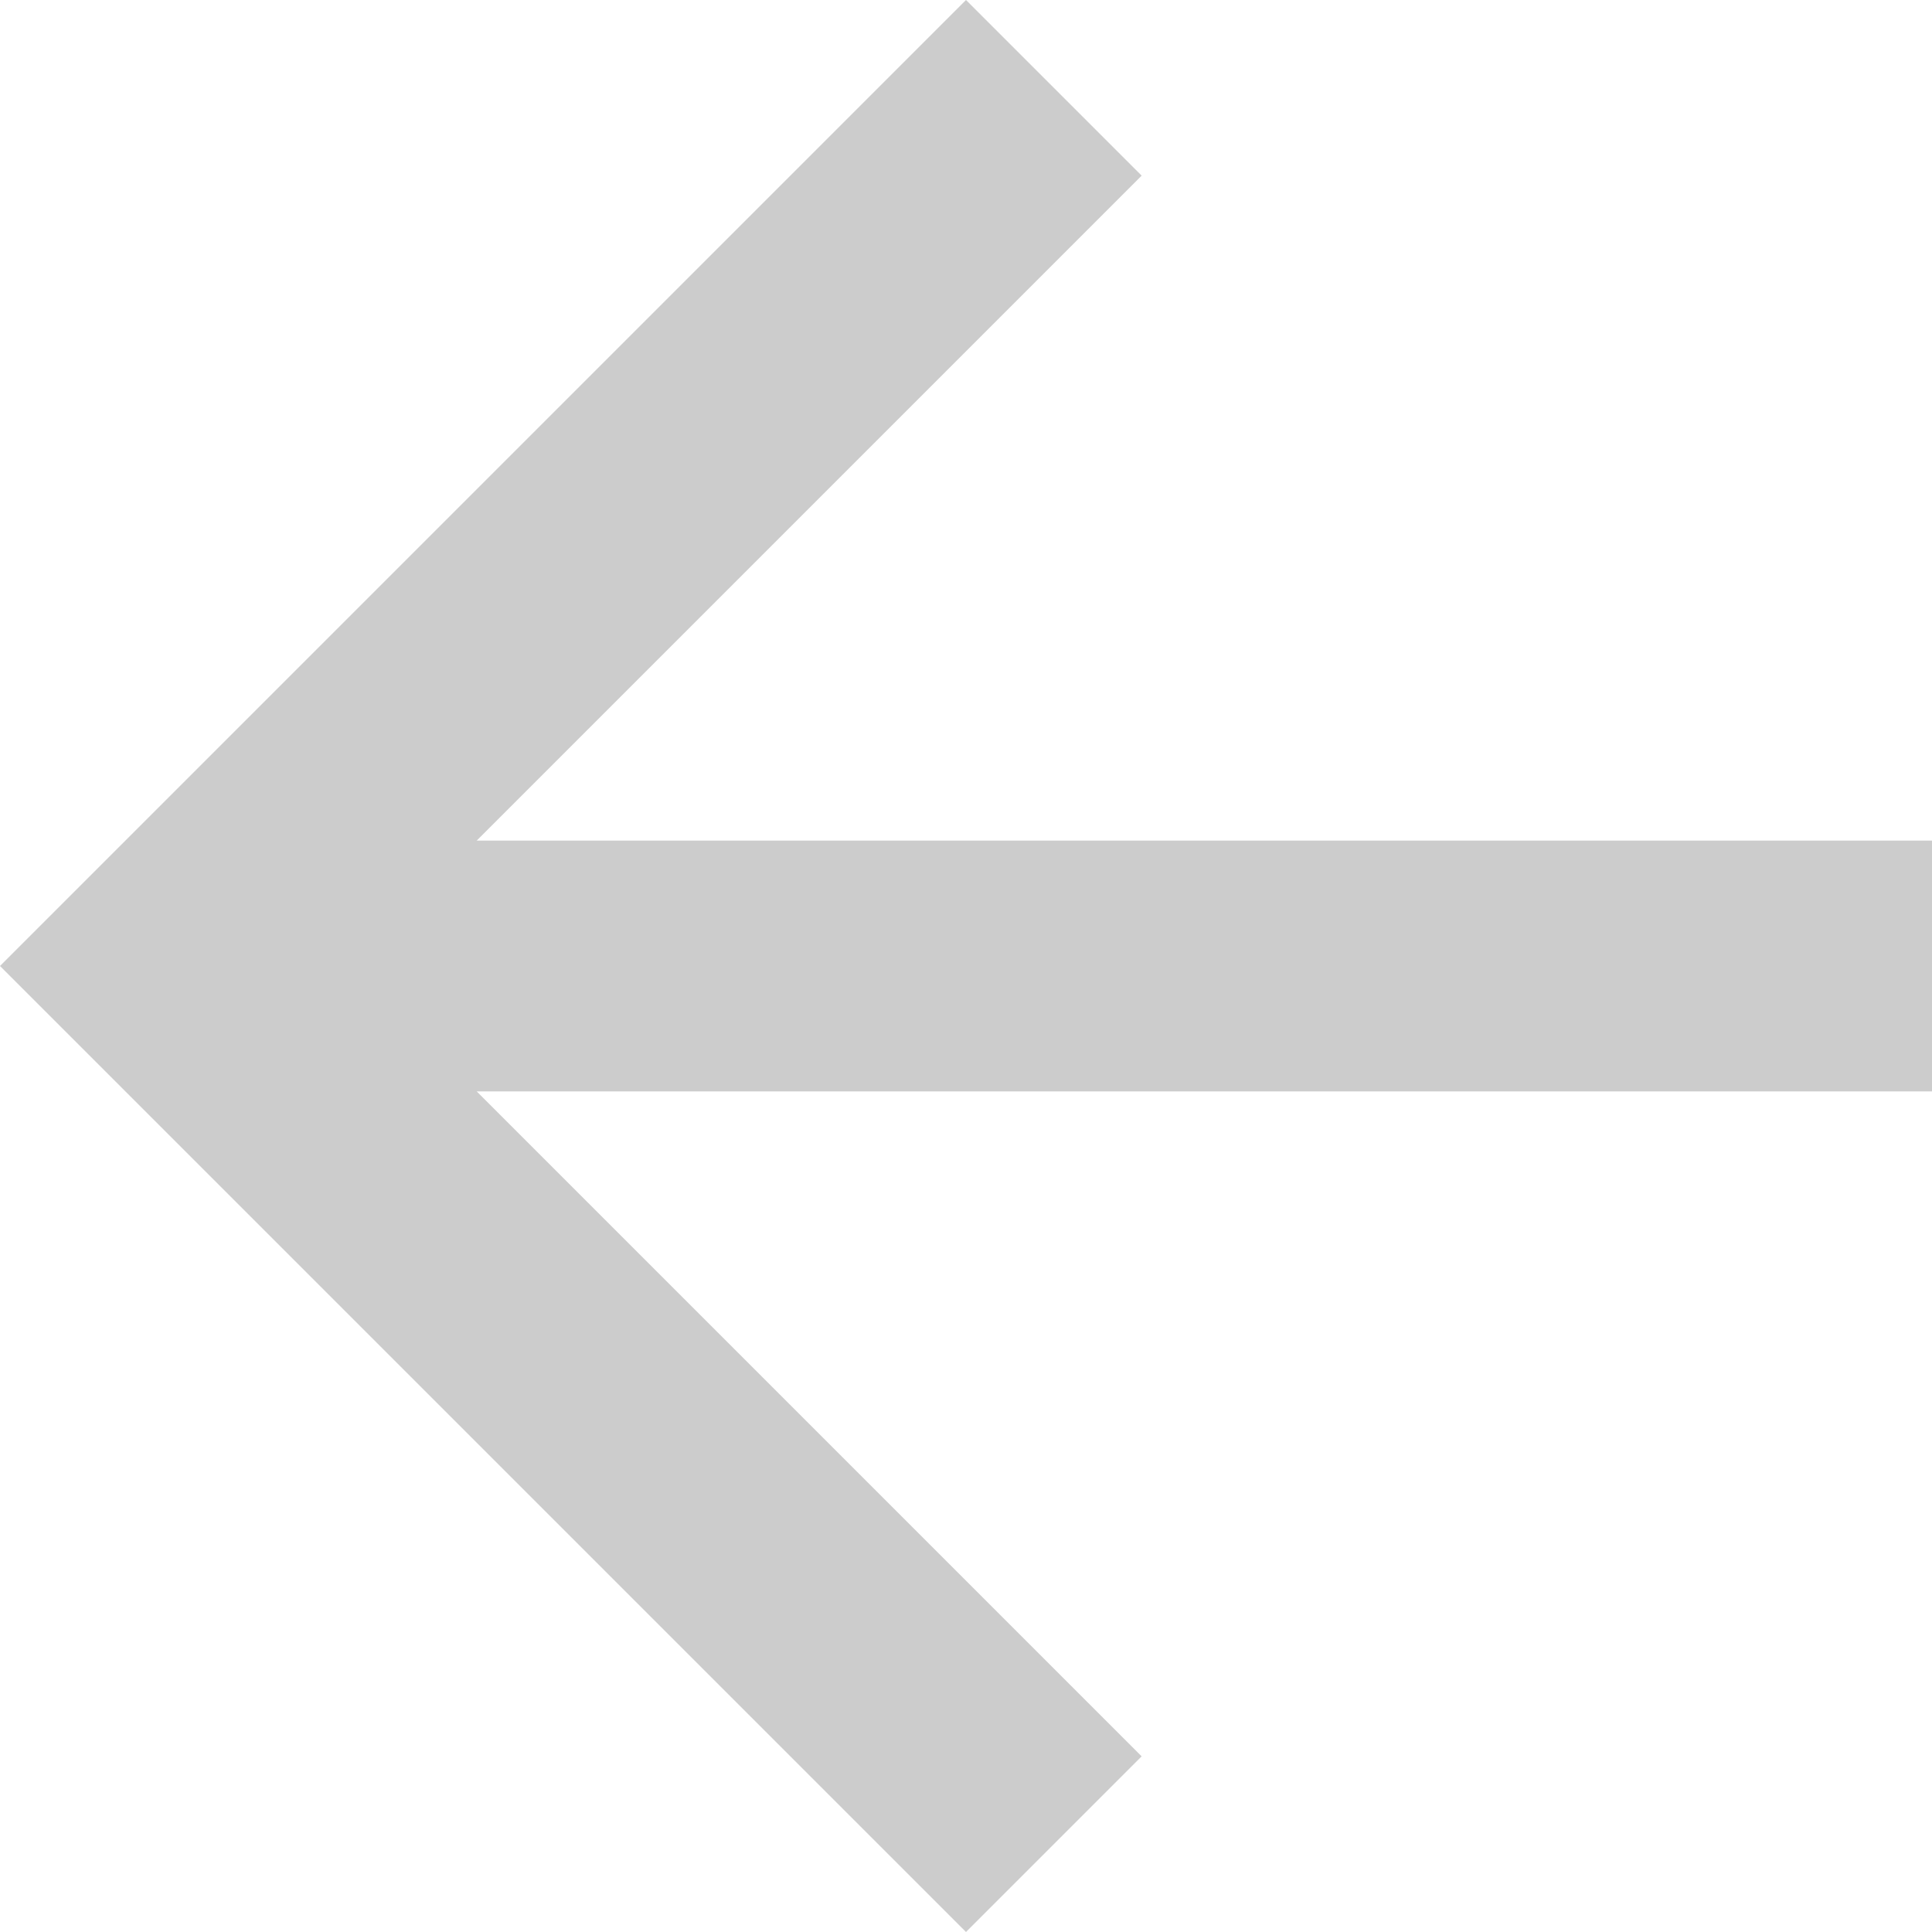<svg width="12" height="12" viewBox="0 0 12 12" fill="none" xmlns="http://www.w3.org/2000/svg">
<g clip-path="url(#clip0_795_7569)">
<path d="M6 12L7.091 10.909L2.961 6.779L12 6.779V5.221L2.961 5.221L7.091 1.091L6 0L0 6L6 12Z" fill="#CCCCCC"/>
</g>
<defs>
<clipPath id="clip0_795_7569">
<rect width="12" height="12" fill="white"/>
</clipPath>
</defs>
</svg>
